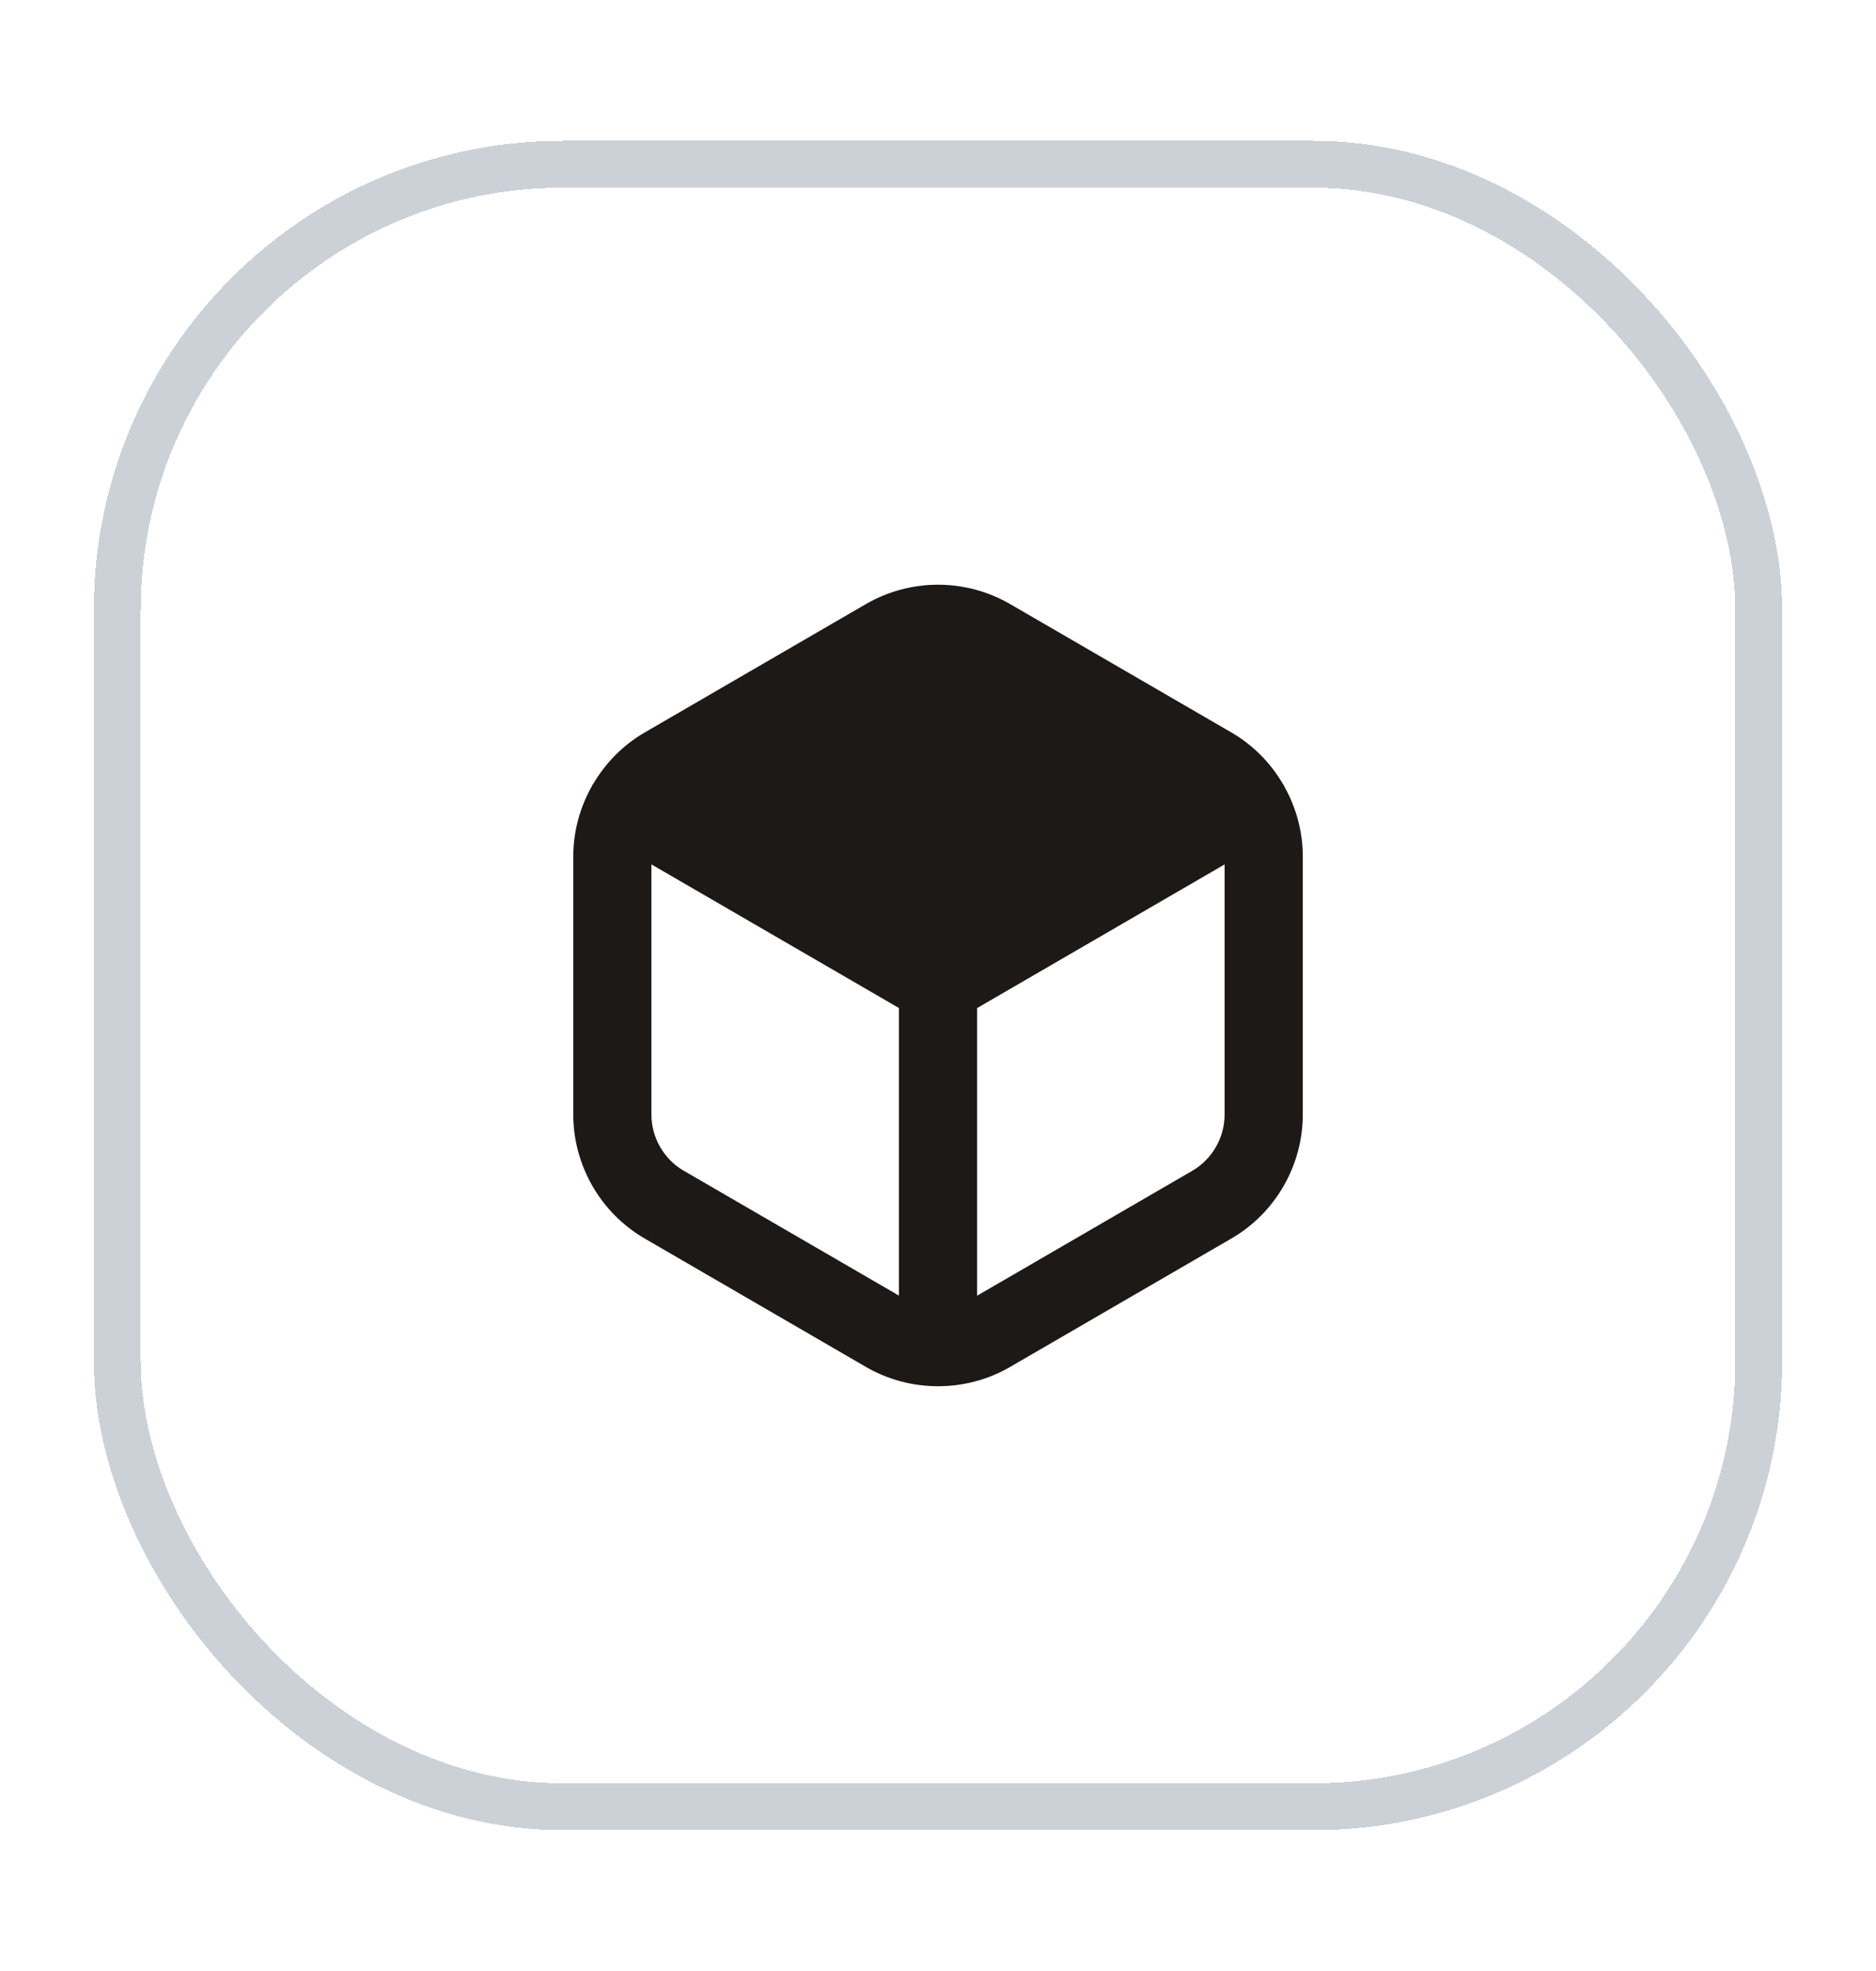 <svg width="40" height="42" viewBox="0 0 40 42" fill="none" xmlns="http://www.w3.org/2000/svg">
<g filter="url(#filter0_di_8040_5889)">
<rect x="2" width="36" height="36" rx="10" fill="white" shape-rendering="crispEdges"/>
<rect x="2.5" y="0.5" width="35" height="35" rx="9.5" stroke="#CCD1D8" shape-rendering="crispEdges"/>
<path d="M27.376 13.744C27.376 13.744 27.374 13.731 27.37 13.726C27.367 13.719 27.359 13.716 27.356 13.709C27.094 13.26 26.719 12.877 26.257 12.609L21.534 9.87C20.587 9.323 19.414 9.323 18.467 9.87L13.745 12.609C13.283 12.877 12.909 13.26 12.646 13.709C12.642 13.716 12.635 13.719 12.63 13.726C12.627 13.731 12.627 13.738 12.625 13.744C12.367 14.197 12.223 14.716 12.223 15.252V20.748C12.223 21.834 12.806 22.846 13.745 23.391L18.467 26.13C18.936 26.401 19.46 26.537 19.985 26.539C19.99 26.539 19.995 26.543 20 26.543C20.006 26.543 20.01 26.539 20.016 26.539C20.54 26.537 21.066 26.401 21.534 26.13L26.256 23.391C27.195 22.847 27.778 21.834 27.778 20.749V15.252C27.778 14.716 27.634 14.197 27.376 13.744ZM14.582 21.95C14.155 21.703 13.889 21.241 13.889 20.748V15.419L19.167 18.48V24.608L14.582 21.949V21.95ZM25.419 21.95L20.834 24.61V18.481L26.111 15.42V20.749C26.111 21.242 25.846 21.703 25.419 21.95Z" fill="#1C1917"/>
</g>
<defs>
<filter id="filter0_di_8040_5889" x="0" y="-1" width="40" height="43" filterUnits="userSpaceOnUse" color-interpolation-filters="sRGB">
<feFlood flood-opacity="0" result="BackgroundImageFix"/>
<feColorMatrix in="SourceAlpha" type="matrix" values="0 0 0 0 0 0 0 0 0 0 0 0 0 0 0 0 0 0 127 0" result="hardAlpha"/>
<feMorphology radius="2" operator="erode" in="SourceAlpha" result="effect1_dropShadow_8040_5889"/>
<feOffset dy="4"/>
<feGaussianBlur stdDeviation="2"/>
<feComposite in2="hardAlpha" operator="out"/>
<feColorMatrix type="matrix" values="0 0 0 0 0 0 0 0 0 0 0 0 0 0 0 0 0 0 0.1 0"/>
<feBlend mode="normal" in2="BackgroundImageFix" result="effect1_dropShadow_8040_5889"/>
<feBlend mode="normal" in="SourceGraphic" in2="effect1_dropShadow_8040_5889" result="shape"/>
<feColorMatrix in="SourceAlpha" type="matrix" values="0 0 0 0 0 0 0 0 0 0 0 0 0 0 0 0 0 0 127 0" result="hardAlpha"/>
<feMorphology radius="1" operator="erode" in="SourceAlpha" result="effect2_innerShadow_8040_5889"/>
<feOffset dy="-1"/>
<feGaussianBlur stdDeviation="0.5"/>
<feComposite in2="hardAlpha" operator="arithmetic" k2="-1" k3="1"/>
<feColorMatrix type="matrix" values="0 0 0 0 0 0 0 0 0 0 0 0 0 0 0 0 0 0 0.1 0"/>
<feBlend mode="normal" in2="shape" result="effect2_innerShadow_8040_5889"/>
</filter>
</defs>
</svg>
